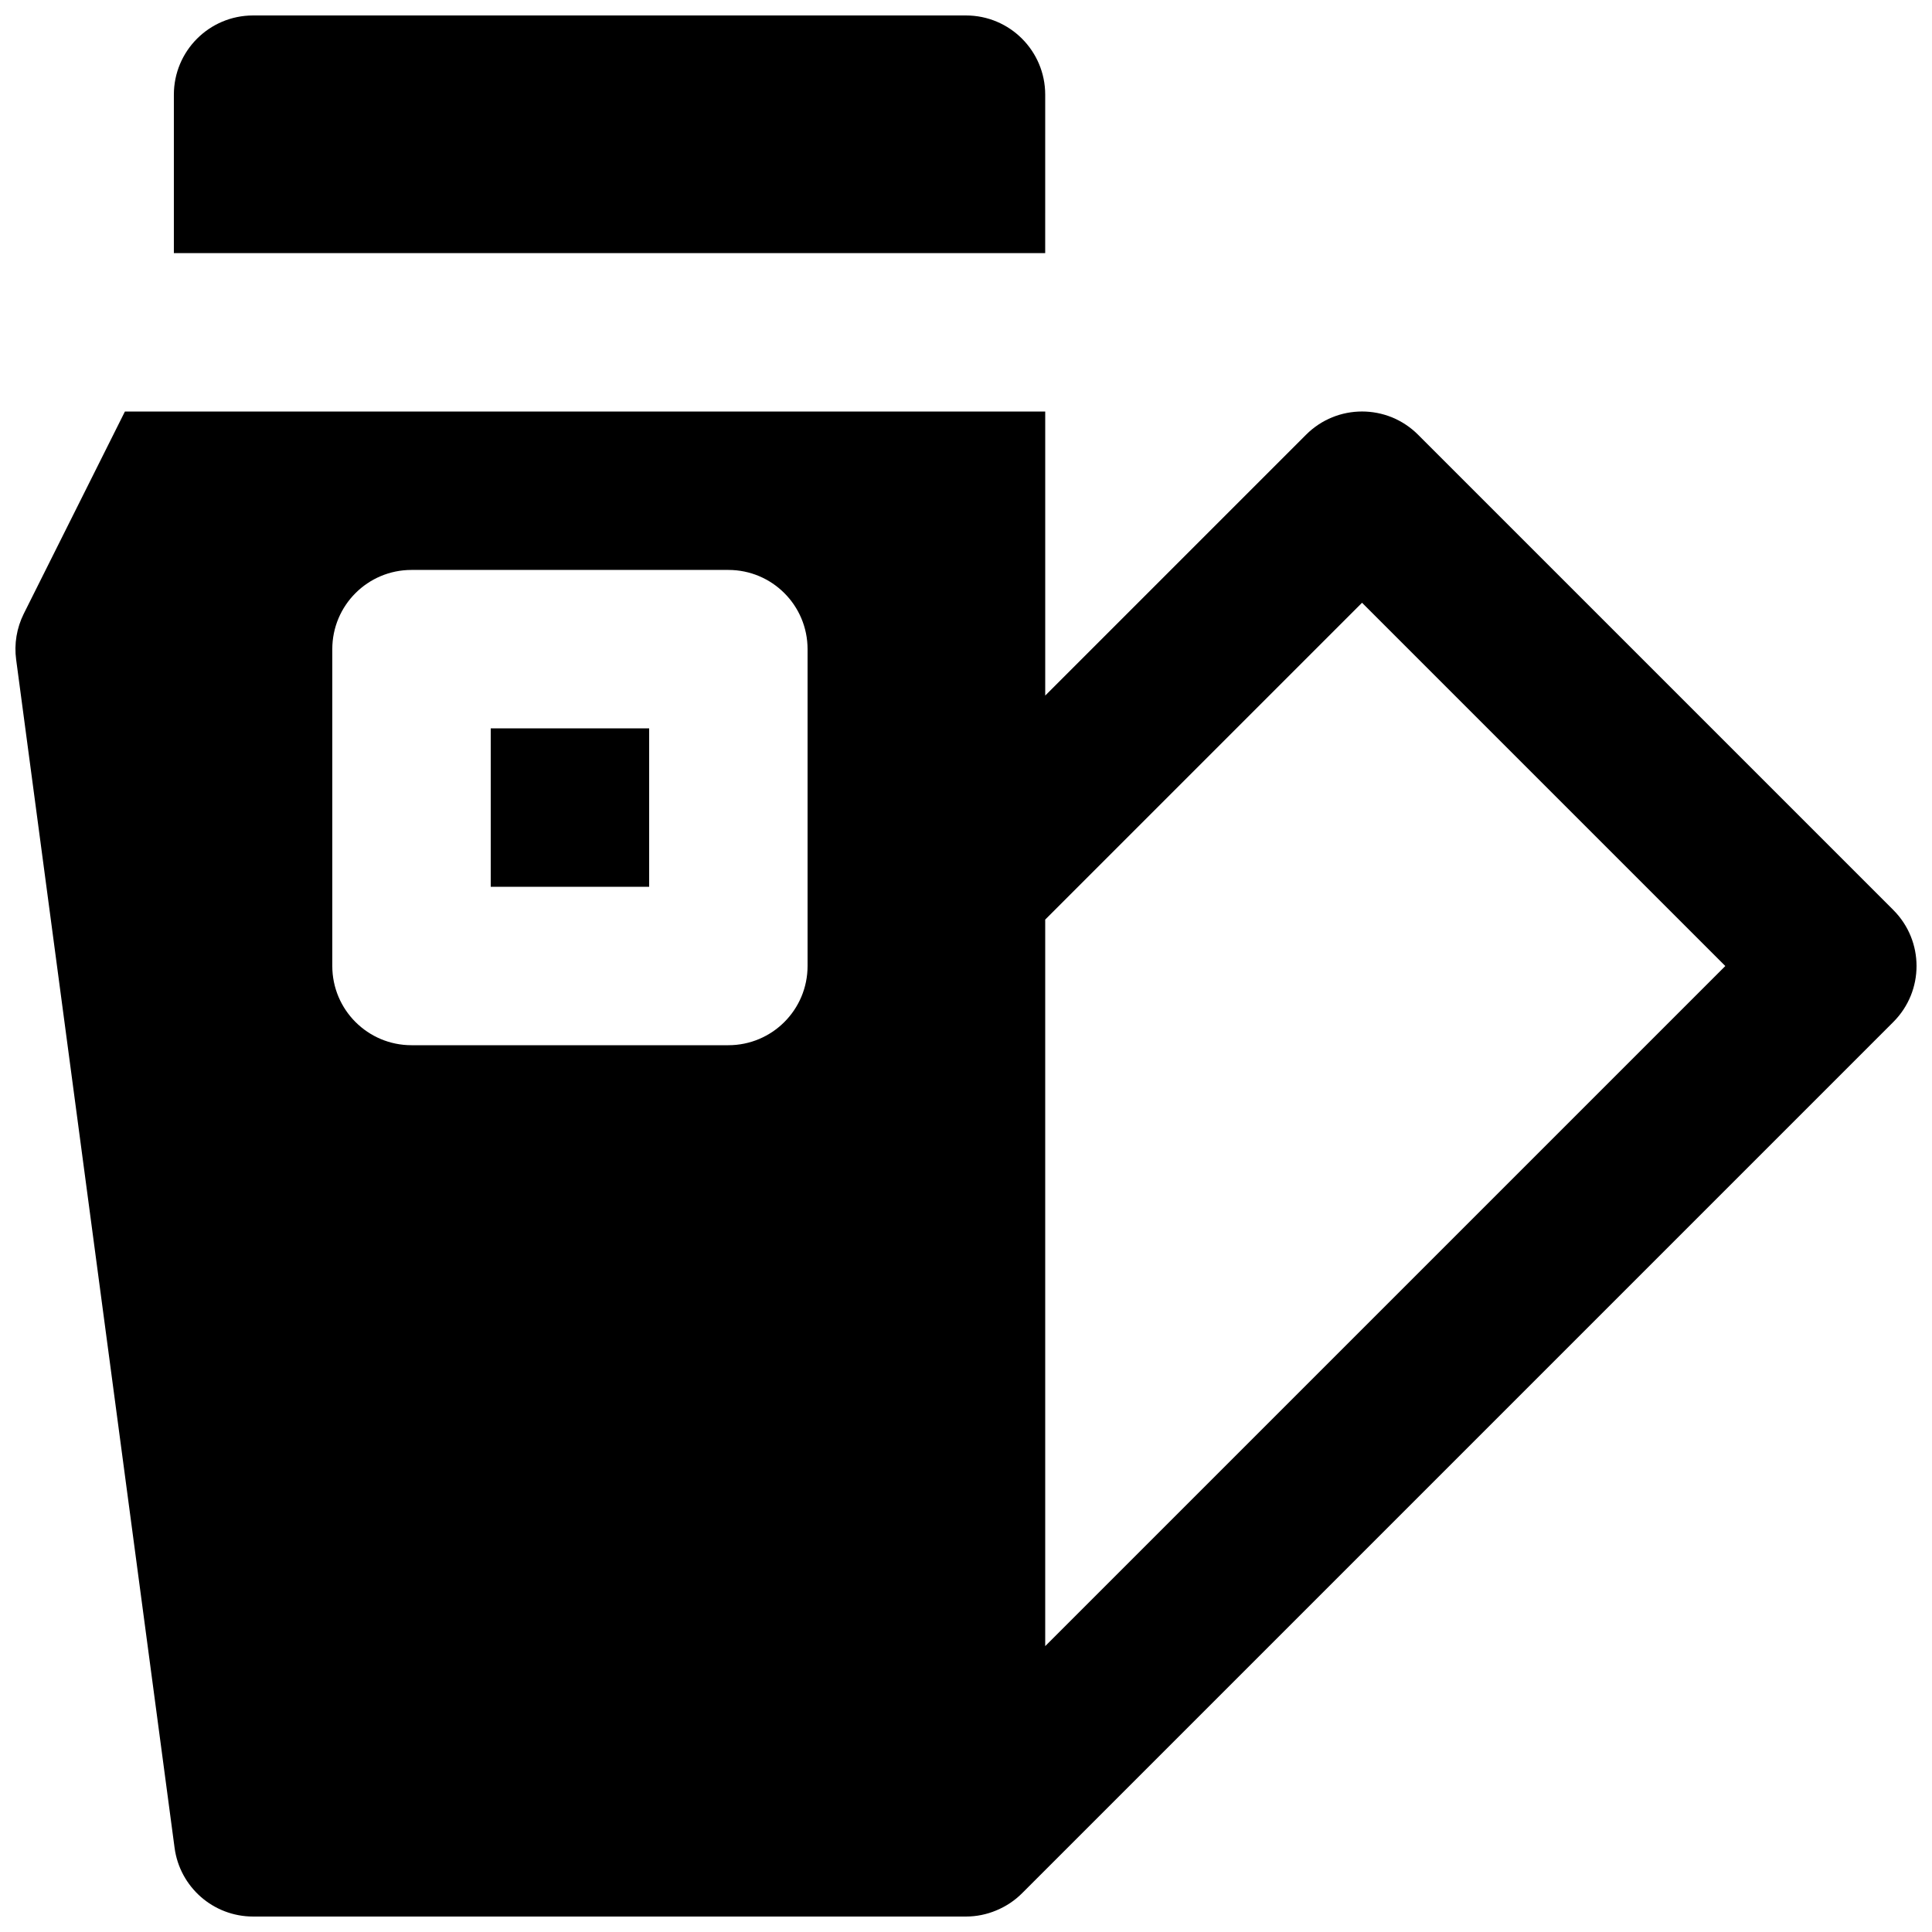 <?xml version="1.0" encoding="UTF-8"?>
<!-- Uploaded to: SVG Repo, www.svgrepo.com, Generator: SVG Repo Mixer Tools -->
<svg width="800px" height="800px" version="1.1" viewBox="144 144 512 512" xmlns="http://www.w3.org/2000/svg">
 <defs>
  <clipPath id="b">
   <path d="m148.09 253h503.81v398.9h-503.81z"/>
  </clipPath>
  <clipPath id="a">
   <path d="m190 148.09h231v63.906h-231z"/>
  </clipPath>
 </defs>
 <g clip-path="url(#b)">
  <path d="m420.99 580.24v-192.54l83.965-83.965 96.27 96.27zm-62.977-180.24c0 11.586-9.383 20.992-20.992 20.992h-83.969c-11.609 0-20.992-9.406-20.992-20.992v-83.969c0-11.59 9.383-20.992 20.992-20.992h83.969c11.609 0 20.992 9.402 20.992 20.992zm287.74-14.844-125.95-125.95c-8.207-8.207-21.477-8.207-29.684 0l-69.125 69.129v-75.277h-243.89l-26.809 53.594c-1.867 3.758-2.582 7.996-2.016 12.152l41.984 314.88c1.387 10.43 10.289 18.219 20.805 18.219h188.93c2.727 0 5.457-0.543 8.016-1.617 2.582-1.07 4.894-2.602 6.844-4.555l230.89-230.89c8.207-8.207 8.207-21.477 0-29.684z" fill-rule="evenodd"/>
 </g>
 <path d="m274.05 379.01h41.984v-41.984h-41.984z" fill-rule="evenodd"/>
 <g clip-path="url(#a)">
  <path d="m420.99 169.09c0-11.586-9.387-20.992-20.992-20.992h-188.93c-11.609 0-20.992 9.406-20.992 20.992v41.984h230.91z" fill-rule="evenodd"/>
 </g>
</svg>